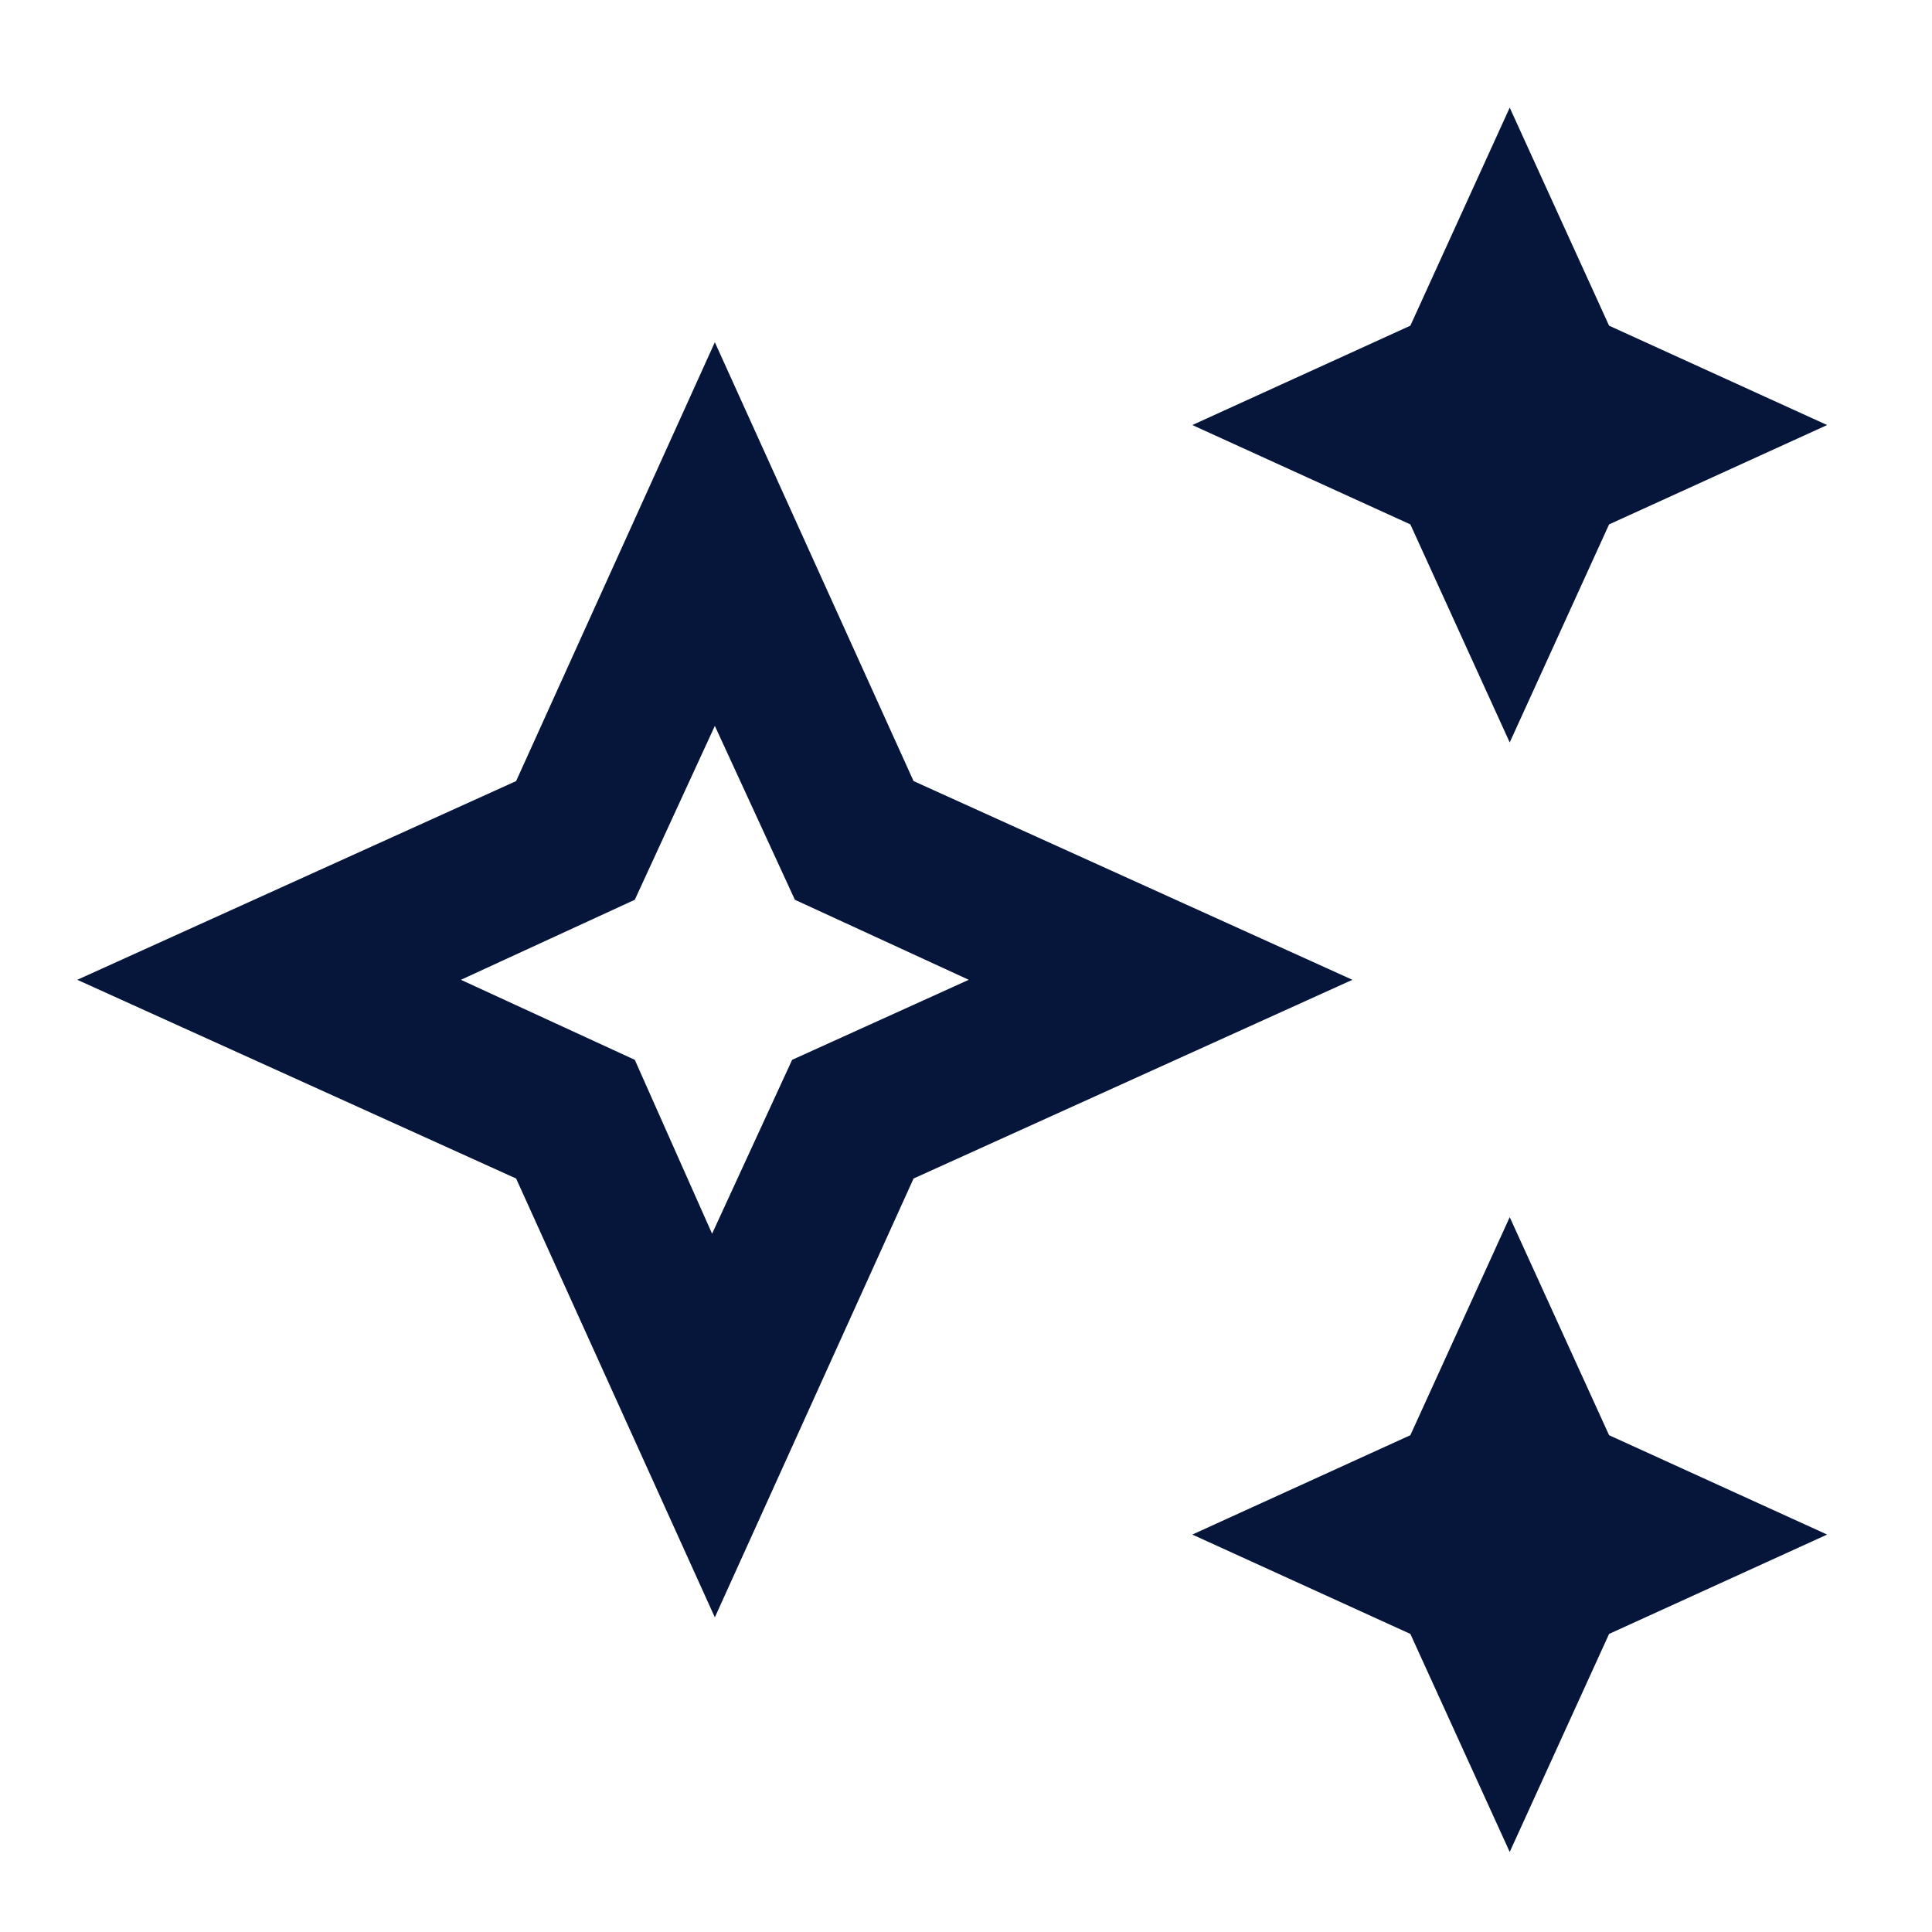 <?xml version="1.0" encoding="utf-8"?>
<!-- Generator: Adobe Illustrator 28.0.0, SVG Export Plug-In . SVG Version: 6.00 Build 0)  -->
<svg version="1.1" id="Layer_1" xmlns="http://www.w3.org/2000/svg" xmlns:xlink="http://www.w3.org/1999/xlink" x="0px" y="0px"
	 viewBox="0 0 70 70" style="enable-background:new 0 0 70 70;" xml:space="preserve">
<style type="text/css">
	.st0{fill:#05163A;}
</style>
<path class="st0" d="M54.7,26.9l3.6-7.9l7.9-3.6l-7.9-3.6l-3.6-7.9l-3.6,7.9l-7.9,3.6l7.9,3.6L54.7,26.9z M54.7,44.1l-3.6,7.9
	l-7.9,3.6l7.9,3.6l3.6,7.9l3.6-7.9l7.9-3.6l-7.9-3.6L54.7,44.1z M33.1,28.3l-7.2-15.9l-7.2,15.9L2.8,35.5l15.9,7.2l7.2,15.9
	l7.2-15.9l15.9-7.2L33.1,28.3z M28.7,38.4l-2.9,6.3L23,38.4l-6.3-2.9l6.3-2.9l2.9-6.3l2.9,6.3l6.3,2.9L28.7,38.4z"/>
</svg>
